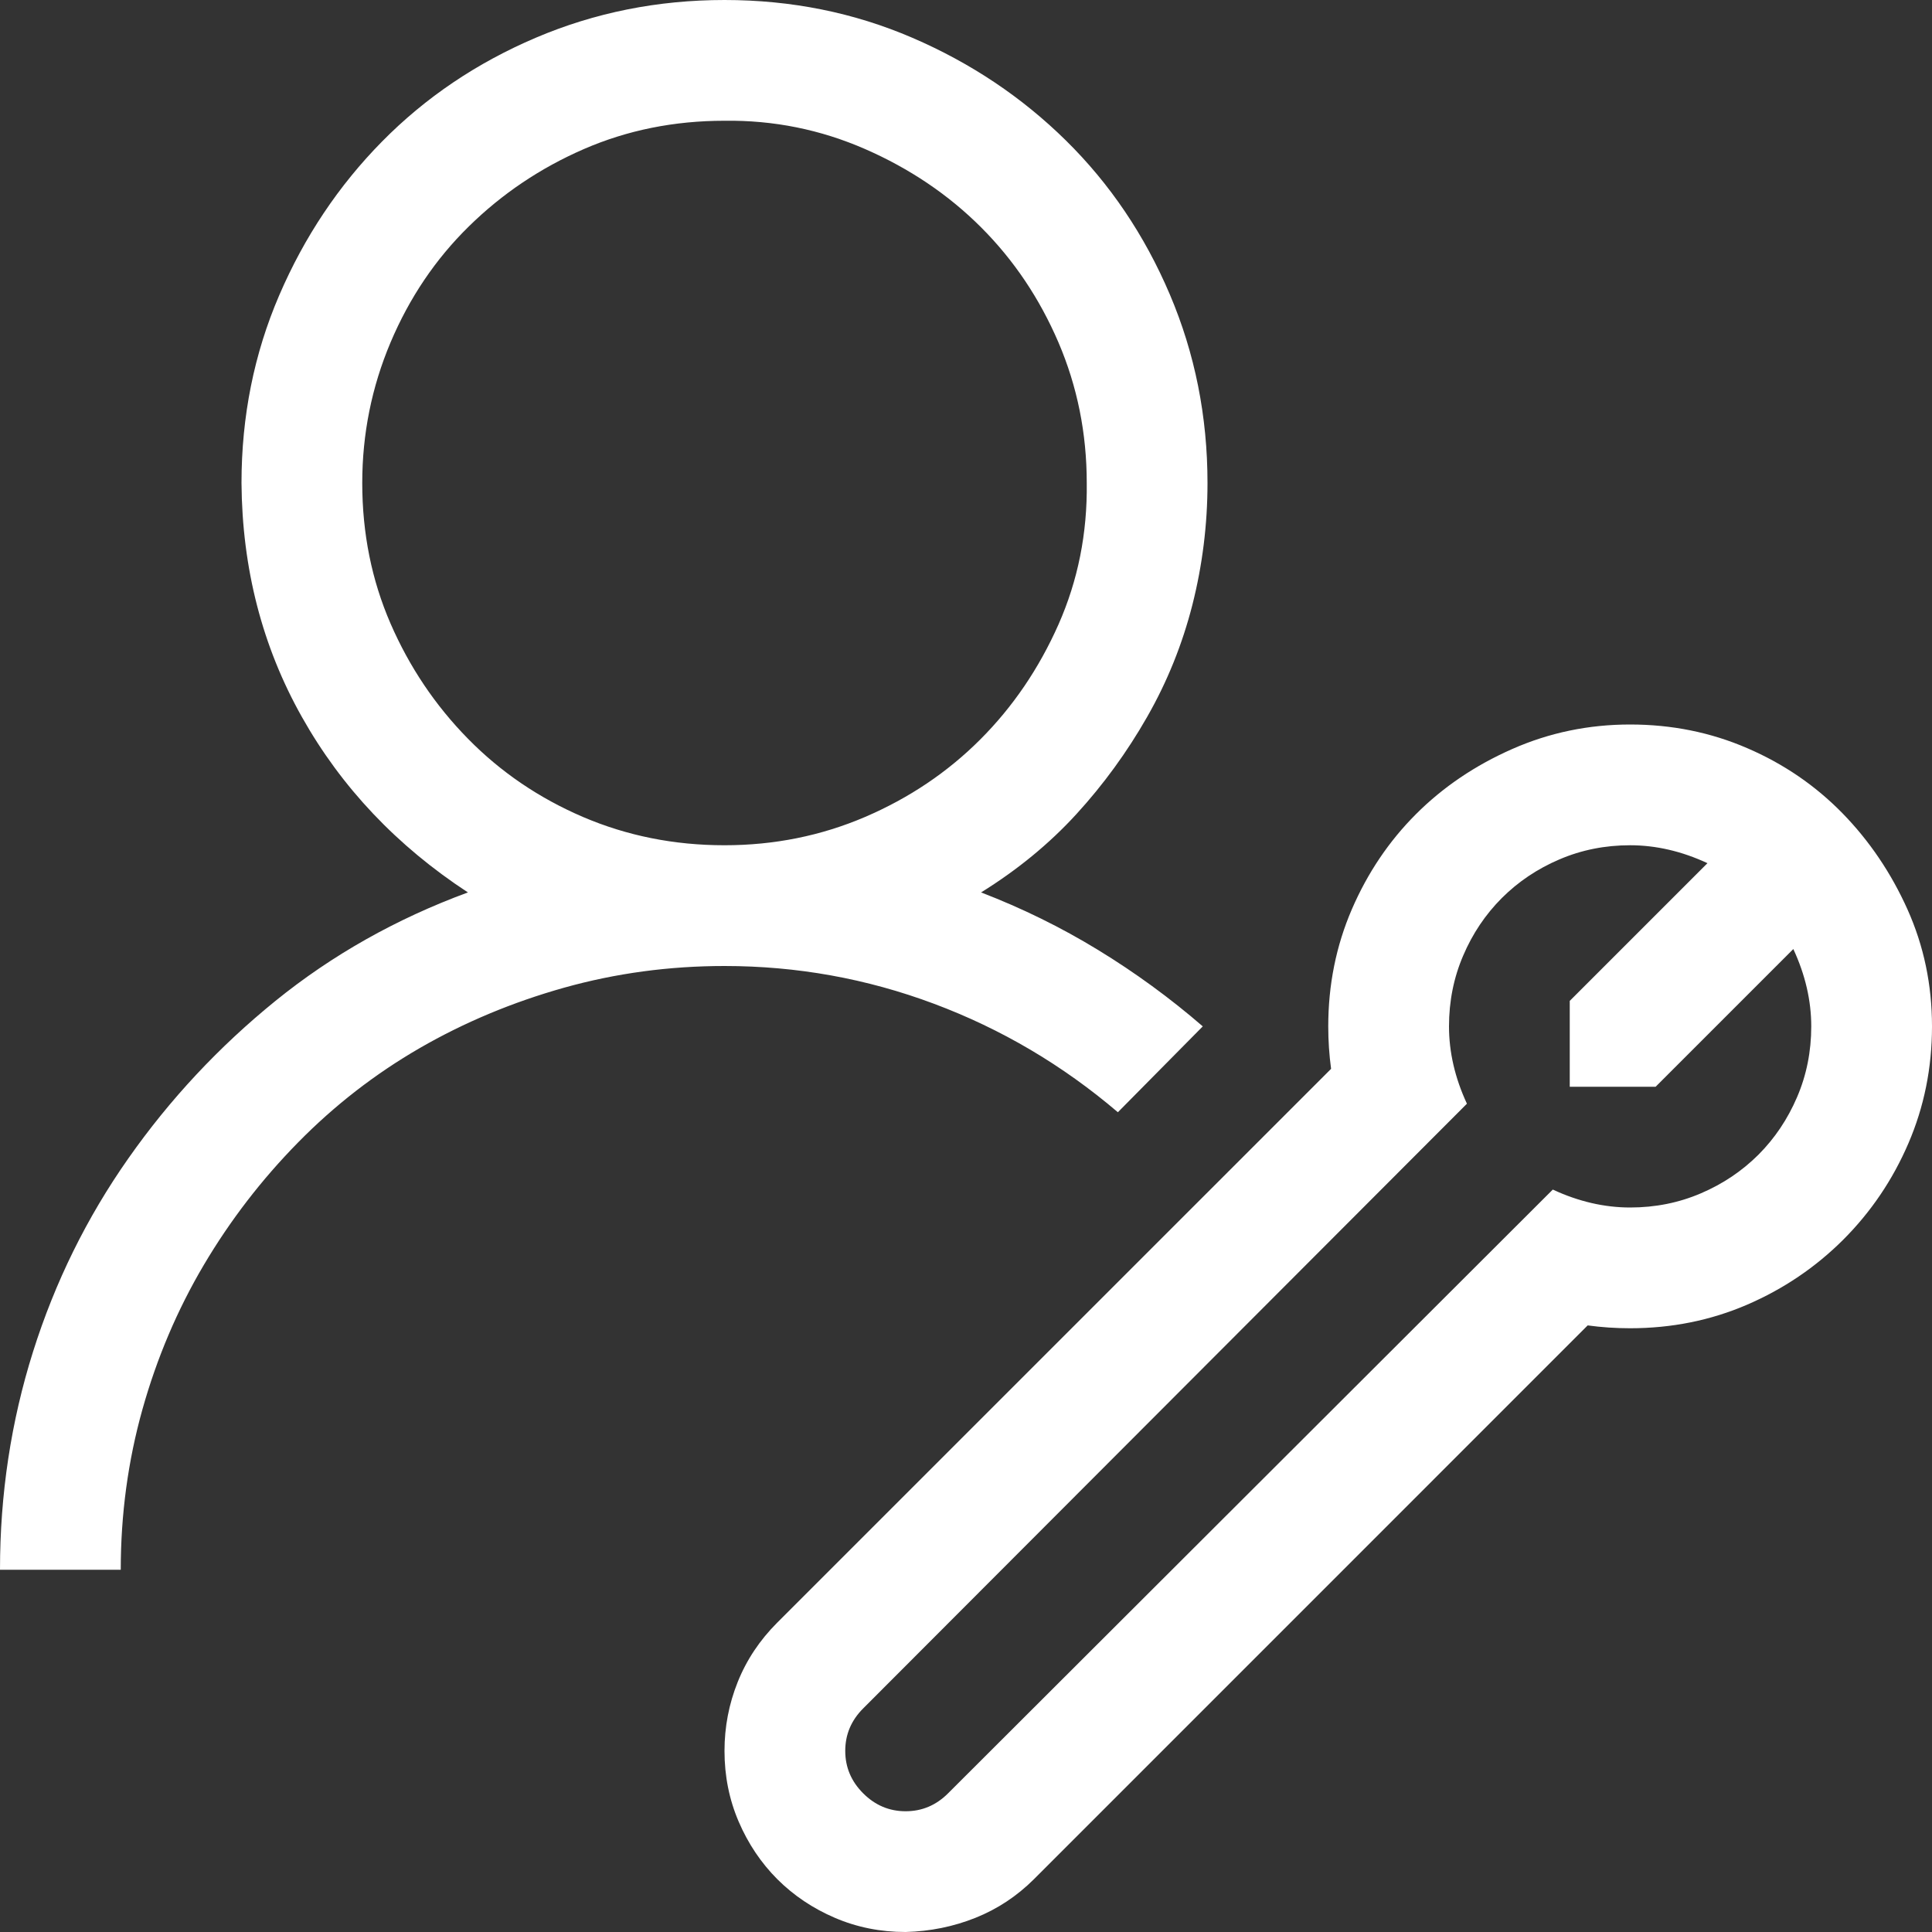 <svg width="36" height="36" viewBox="0 0 36 36" fill="none" xmlns="http://www.w3.org/2000/svg">
<rect x="0" y="0" width="36" height="36" fill="#333333" stroke="none"/>
<g clip-path="url(#clip0_98_1028)">
<path d="M20.83 20.725C19.799 19.846 18.656 19.172 17.402 18.703C16.148 18.234 14.848 18 13.5 18C12.469 18 11.473 18.135 10.512 18.404C9.551 18.674 8.654 19.049 7.822 19.529C6.99 20.01 6.234 20.596 5.555 21.287C4.875 21.979 4.289 22.74 3.797 23.572C3.305 24.404 2.924 25.301 2.654 26.262C2.385 27.223 2.25 28.219 2.25 29.25H0C0 27.844 0.205 26.49 0.615 25.189C1.025 23.889 1.617 22.688 2.391 21.586C3.164 20.484 4.078 19.506 5.133 18.65C6.188 17.795 7.383 17.121 8.719 16.629C7.395 15.762 6.363 14.672 5.625 13.359C4.887 12.047 4.512 10.594 4.5 9C4.5 7.758 4.734 6.592 5.203 5.502C5.672 4.412 6.311 3.457 7.119 2.637C7.928 1.816 8.883 1.172 9.984 0.703C11.086 0.234 12.258 0 13.5 0C14.742 0 15.908 0.234 16.998 0.703C18.088 1.172 19.043 1.811 19.863 2.619C20.684 3.428 21.328 4.383 21.797 5.484C22.266 6.586 22.5 7.758 22.5 9C22.5 9.773 22.406 10.529 22.219 11.268C22.031 12.006 21.75 12.703 21.375 13.359C21 14.016 20.561 14.619 20.057 15.17C19.553 15.721 18.961 16.207 18.281 16.629C19.043 16.922 19.77 17.279 20.461 17.701C21.152 18.123 21.803 18.598 22.412 19.125L20.83 20.725ZM6.75 9C6.75 9.938 6.926 10.81 7.277 11.619C7.629 12.428 8.109 13.143 8.719 13.764C9.328 14.385 10.043 14.871 10.863 15.223C11.684 15.574 12.562 15.75 13.5 15.75C14.426 15.75 15.299 15.574 16.119 15.223C16.939 14.871 17.654 14.391 18.264 13.781C18.873 13.172 19.359 12.457 19.723 11.637C20.086 10.816 20.262 9.938 20.25 9C20.25 8.074 20.074 7.201 19.723 6.381C19.371 5.561 18.891 4.846 18.281 4.236C17.672 3.627 16.951 3.141 16.119 2.777C15.287 2.414 14.414 2.238 13.5 2.25C12.562 2.25 11.69 2.426 10.881 2.777C10.072 3.129 9.357 3.609 8.736 4.219C8.115 4.828 7.629 5.549 7.277 6.381C6.926 7.213 6.75 8.086 6.75 9ZM30.375 13.5C31.148 13.5 31.875 13.646 32.555 13.94C33.234 14.232 33.826 14.637 34.33 15.152C34.834 15.668 35.238 16.266 35.543 16.945C35.848 17.625 36 18.352 36 19.125C36 19.898 35.853 20.625 35.56 21.305C35.268 21.984 34.863 22.582 34.348 23.098C33.832 23.613 33.234 24.018 32.555 24.311C31.875 24.604 31.148 24.75 30.375 24.75C30.105 24.75 29.842 24.732 29.584 24.697L19.266 35.016C18.949 35.332 18.586 35.572 18.176 35.736C17.766 35.9 17.332 35.988 16.875 36C16.406 36 15.967 35.912 15.557 35.736C15.146 35.56 14.789 35.32 14.484 35.016C14.18 34.711 13.94 34.353 13.764 33.943C13.588 33.533 13.5 33.094 13.5 32.625C13.5 32.18 13.582 31.752 13.746 31.342C13.91 30.932 14.156 30.562 14.484 30.234L24.803 19.916C24.768 19.658 24.75 19.395 24.75 19.125C24.75 18.352 24.896 17.625 25.189 16.945C25.482 16.266 25.881 15.674 26.385 15.17C26.889 14.666 27.486 14.262 28.178 13.957C28.869 13.652 29.602 13.5 30.375 13.5ZM30.375 22.5C30.844 22.5 31.283 22.412 31.693 22.236C32.103 22.061 32.461 21.82 32.766 21.516C33.07 21.211 33.31 20.854 33.486 20.443C33.662 20.033 33.75 19.594 33.75 19.125C33.75 18.645 33.639 18.164 33.416 17.684L30.85 20.25H29.25V18.65L31.816 16.084C31.336 15.861 30.855 15.75 30.375 15.75C29.906 15.75 29.467 15.838 29.057 16.014C28.646 16.189 28.289 16.43 27.984 16.734C27.68 17.039 27.439 17.396 27.264 17.807C27.088 18.217 27 18.656 27 19.125C27 19.605 27.111 20.086 27.334 20.566L16.084 31.834C15.861 32.057 15.75 32.32 15.75 32.625C15.75 32.93 15.861 33.193 16.084 33.416C16.307 33.639 16.57 33.75 16.875 33.75C17.18 33.75 17.443 33.639 17.666 33.416L28.934 22.166C29.414 22.389 29.895 22.5 30.375 22.5Z" fill="white"/>
</g>
<defs>
<clipPath id="clip0_98_1028">
<rect width="36" height="36" fill="white"/>
</clipPath>
</defs>
</svg>
